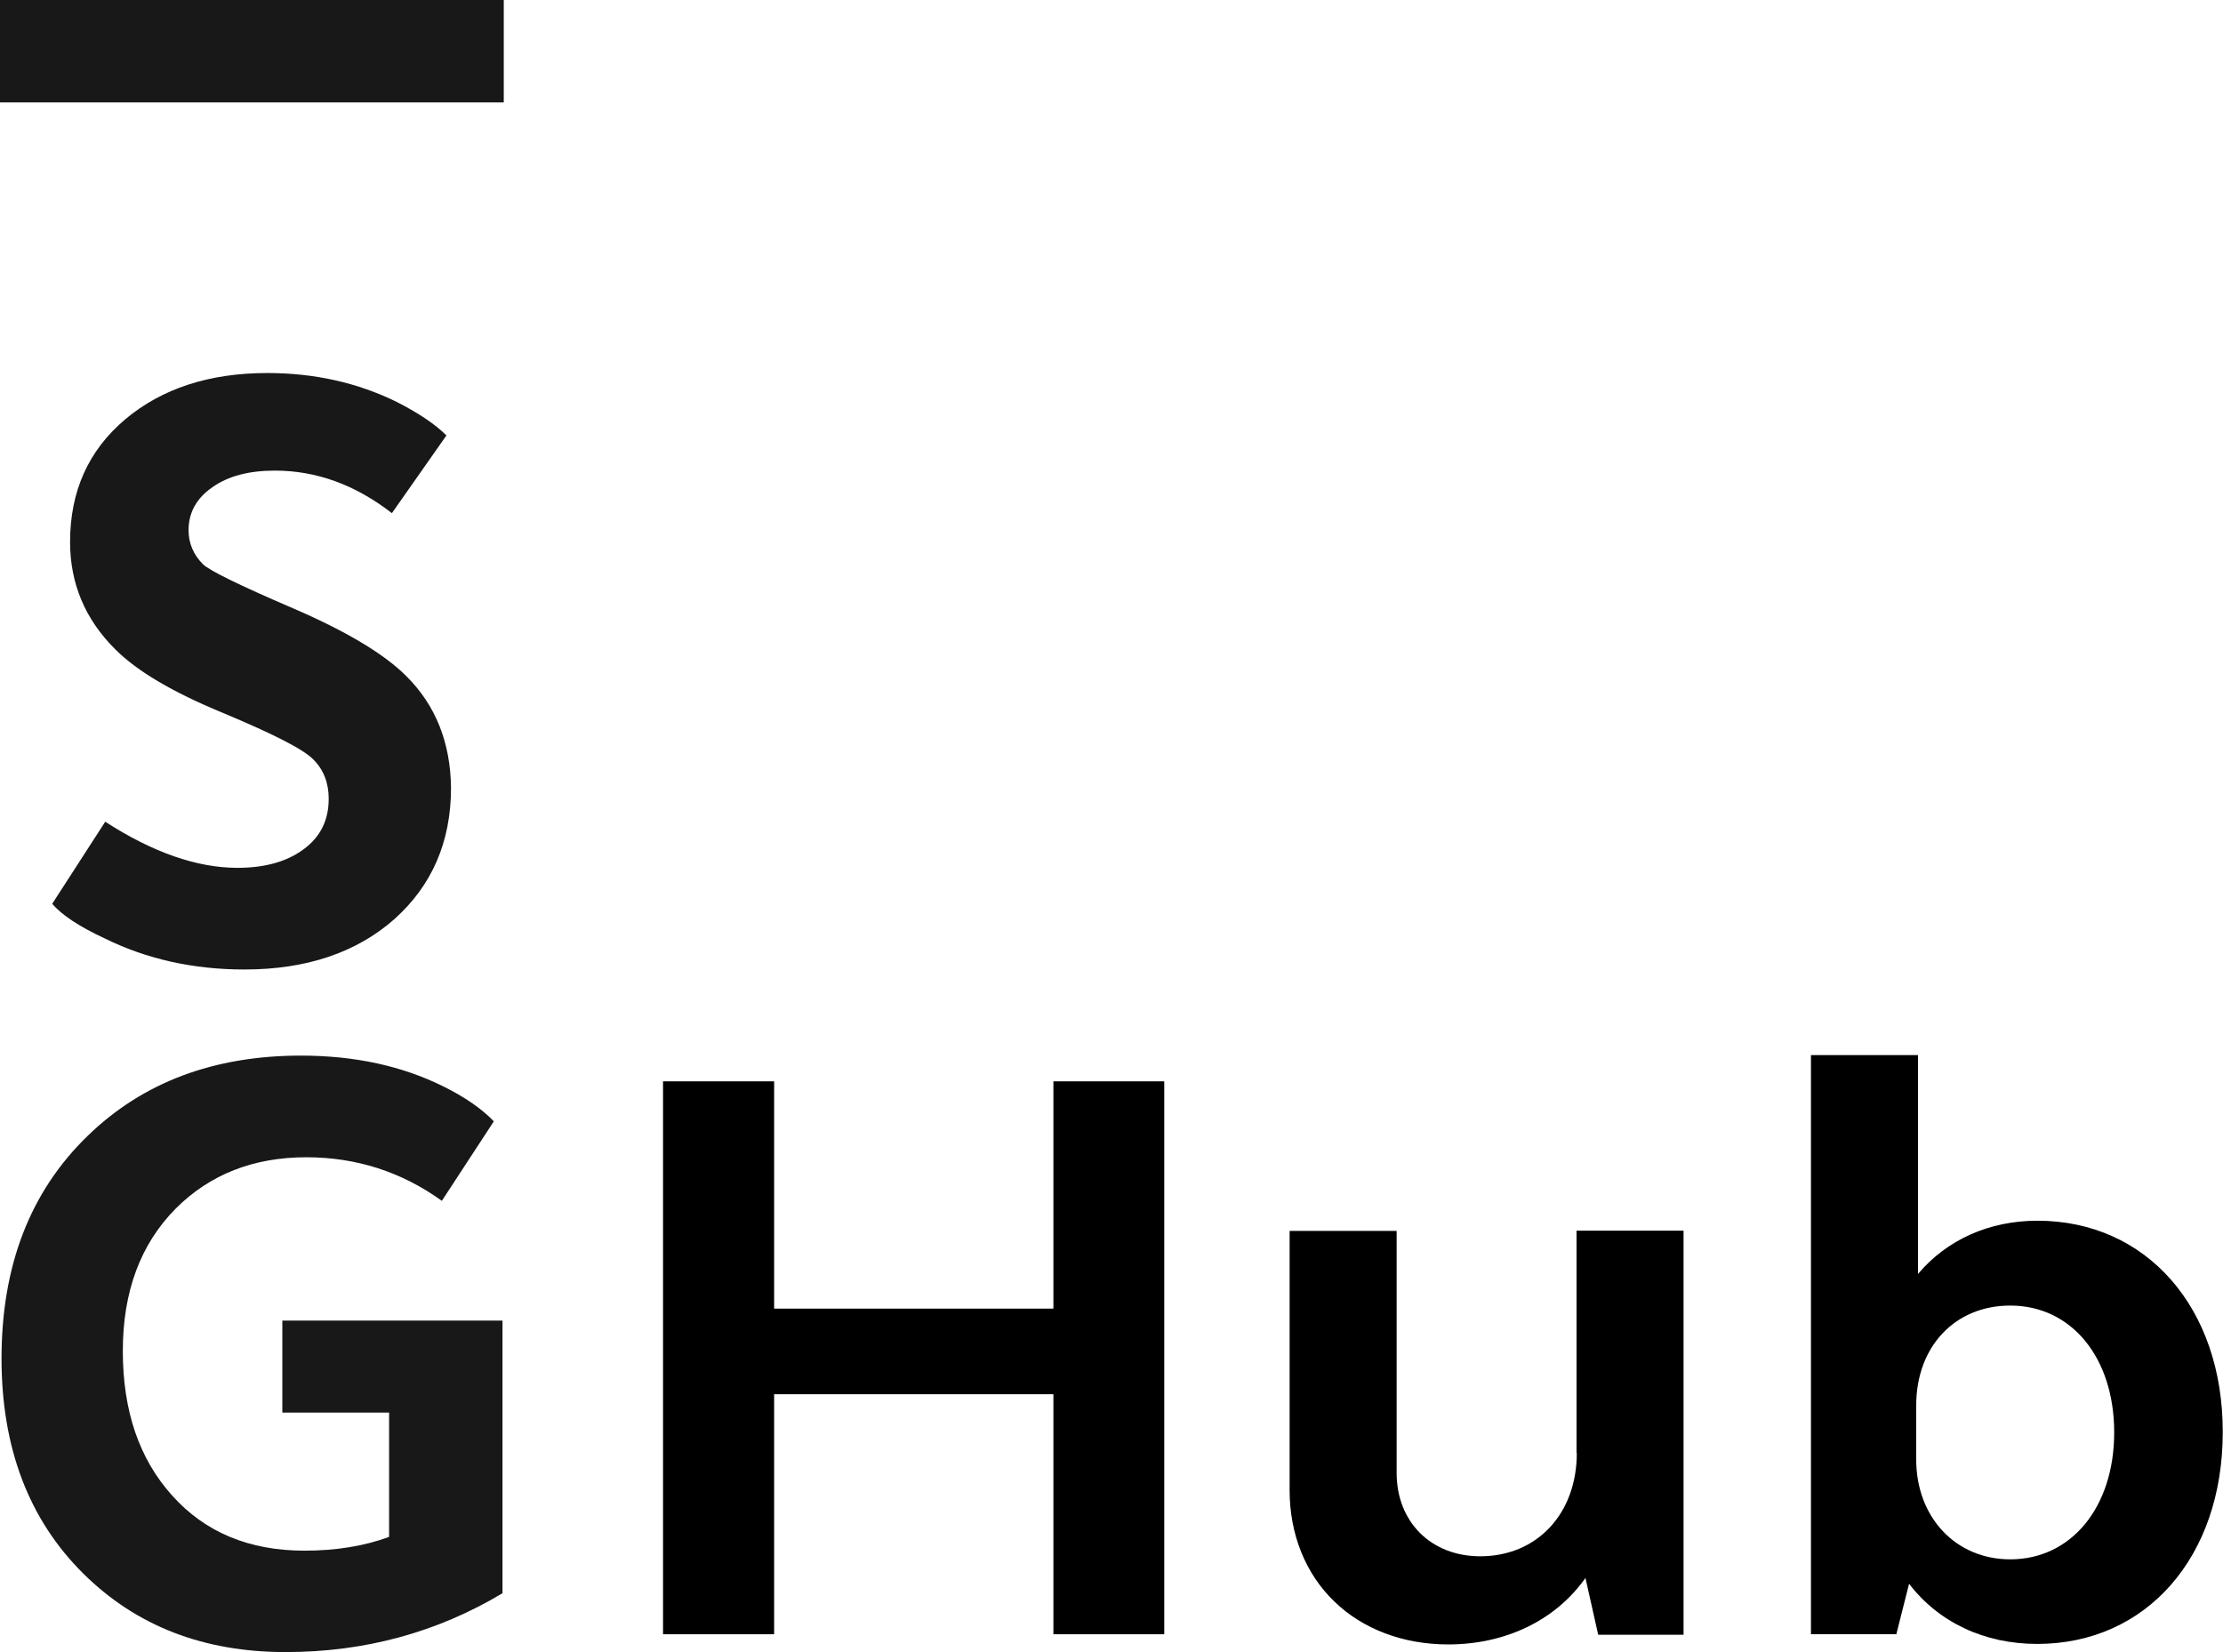 <?xml version="1.0" encoding="utf-8"?>
<!-- Generator: Adobe Illustrator 26.5.0, SVG Export Plug-In . SVG Version: 6.00 Build 0)  -->
<svg version="1.1" id="Ebene_1" xmlns="http://www.w3.org/2000/svg" xmlns:xlink="http://www.w3.org/1999/xlink" x="0px" y="0px"
	 viewBox="0 0 872.4 648.5" style="enable-background:new 0 0 872.4 648.5;" xml:space="preserve">
<style type="text/css">
	.st0{fill:#181818;}
</style>
<g>
	<path class="st0" d="M197.2,518.3h-86.4v36.1h41.9v48.8c-9.8,3.6-20.9,5.4-33.2,5.4c-21.7,0-39-7.2-51.9-21.6
		c-13-14.4-19.4-33.3-19.4-56.8c0-23.2,6.9-41.9,20.8-55.9c13.4-13.4,30.5-20.1,51.2-20.1c19.6,0,37.4,5.7,53.2,17.1l20.4-31.2
		c-4.7-4.9-11.3-9.5-19.8-13.7c-16.1-8-34.7-12.1-55.9-12.1c-34.2,0-62.1,10.5-83.7,31.5c-22.6,21.9-33.8,51-33.8,87.4
		c0,35,10.7,63.2,32.1,84.4c20.8,20.6,47.2,30.8,79.4,30.8c31,0,59.4-7.7,85.1-23.1V518.3L197.2,518.3z"/>
	<path class="st0" d="M159.4,265.3c-8.7-8.7-23.6-17.6-44.5-26.6c-21-9-32.7-14.8-35.2-17.2c-3.8-3.8-5.7-8.3-5.7-13.4
		c0-6.9,3.1-12.6,9.4-16.9c6.2-4.4,14.4-6.5,24.5-6.5c16.3,0,31.6,5.6,45.9,16.7l21.4-30.5c-4.5-4.5-11-8.8-19.4-13.1
		c-15.4-7.6-32.4-11.4-50.9-11.4c-22.8,0-41.4,6.1-55.8,18.2c-14.4,12.2-21.6,28.2-21.6,48.1c0,16.3,5.9,30.4,17.8,42.2
		c8.5,8.5,22.5,16.8,42.2,24.9c19.6,8.2,31.5,14.2,35.5,18.3c4,4,6,9.2,6,15.4c0,8.3-3.2,14.9-9.7,19.7c-6.5,4.9-15.2,7.4-26.1,7.4
		c-15.8,0-33.2-6-51.9-18.1l-20.8,32.2c3.8,4.5,10.7,9,20.8,13.7c16.3,8,34.5,12.1,54.6,12.1c24.3,0,43.9-6.6,58.8-19.7
		c14.8-13.2,22.3-30.4,22.3-51.6C176.8,291.5,171,276.8,159.4,265.3"/>
	<polygon class="st0" points="0,40.2 197.7,40.2 197.7,0 0,0 0,40.2 	"/>
	<g>
		<polygon points="413.4,513.6 303.8,513.6 303.8,424.4 260.2,424.4 260.2,641.4 303.8,641.4 303.8,547.2 413.4,547.2 413.4,641.4 
			456.9,641.4 456.9,424.4 413.4,424.4 		"/>
		<path d="M618.8,570.3c0,23.8-15.6,40.5-37.9,40.5c-19.3,0-32.8-13.5-32.8-32.7v-95h-42v101.8c0,17.2,6.2,32.7,17.5,43.6
			c11.2,10.9,27.1,16.9,44.7,16.9c22.6,0,42.2-9.5,53.9-26.1l5,22.3h33.5V483h-42V570.3z"/>
		<path d="M799.6,479.1c-18.9,0-35.5,7.4-46.9,20.9v-85.9h-42v227.3h33.5l5-19.8c11.7,15.2,29.6,23.6,50.3,23.6
			c42.9,0,72.8-34.2,72.8-83.1C872.4,513.3,842.4,479.1,799.6,479.1z M829.7,562.2c0,29.3-16.8,49.8-40.8,49.8
			c-21.4,0-36.9-16.5-36.9-39.2v-21.2c0-23.1,15.2-39.2,36.9-39.2C813,512.4,829.7,532.9,829.7,562.2z"/>
	</g>
</g>
</svg>

